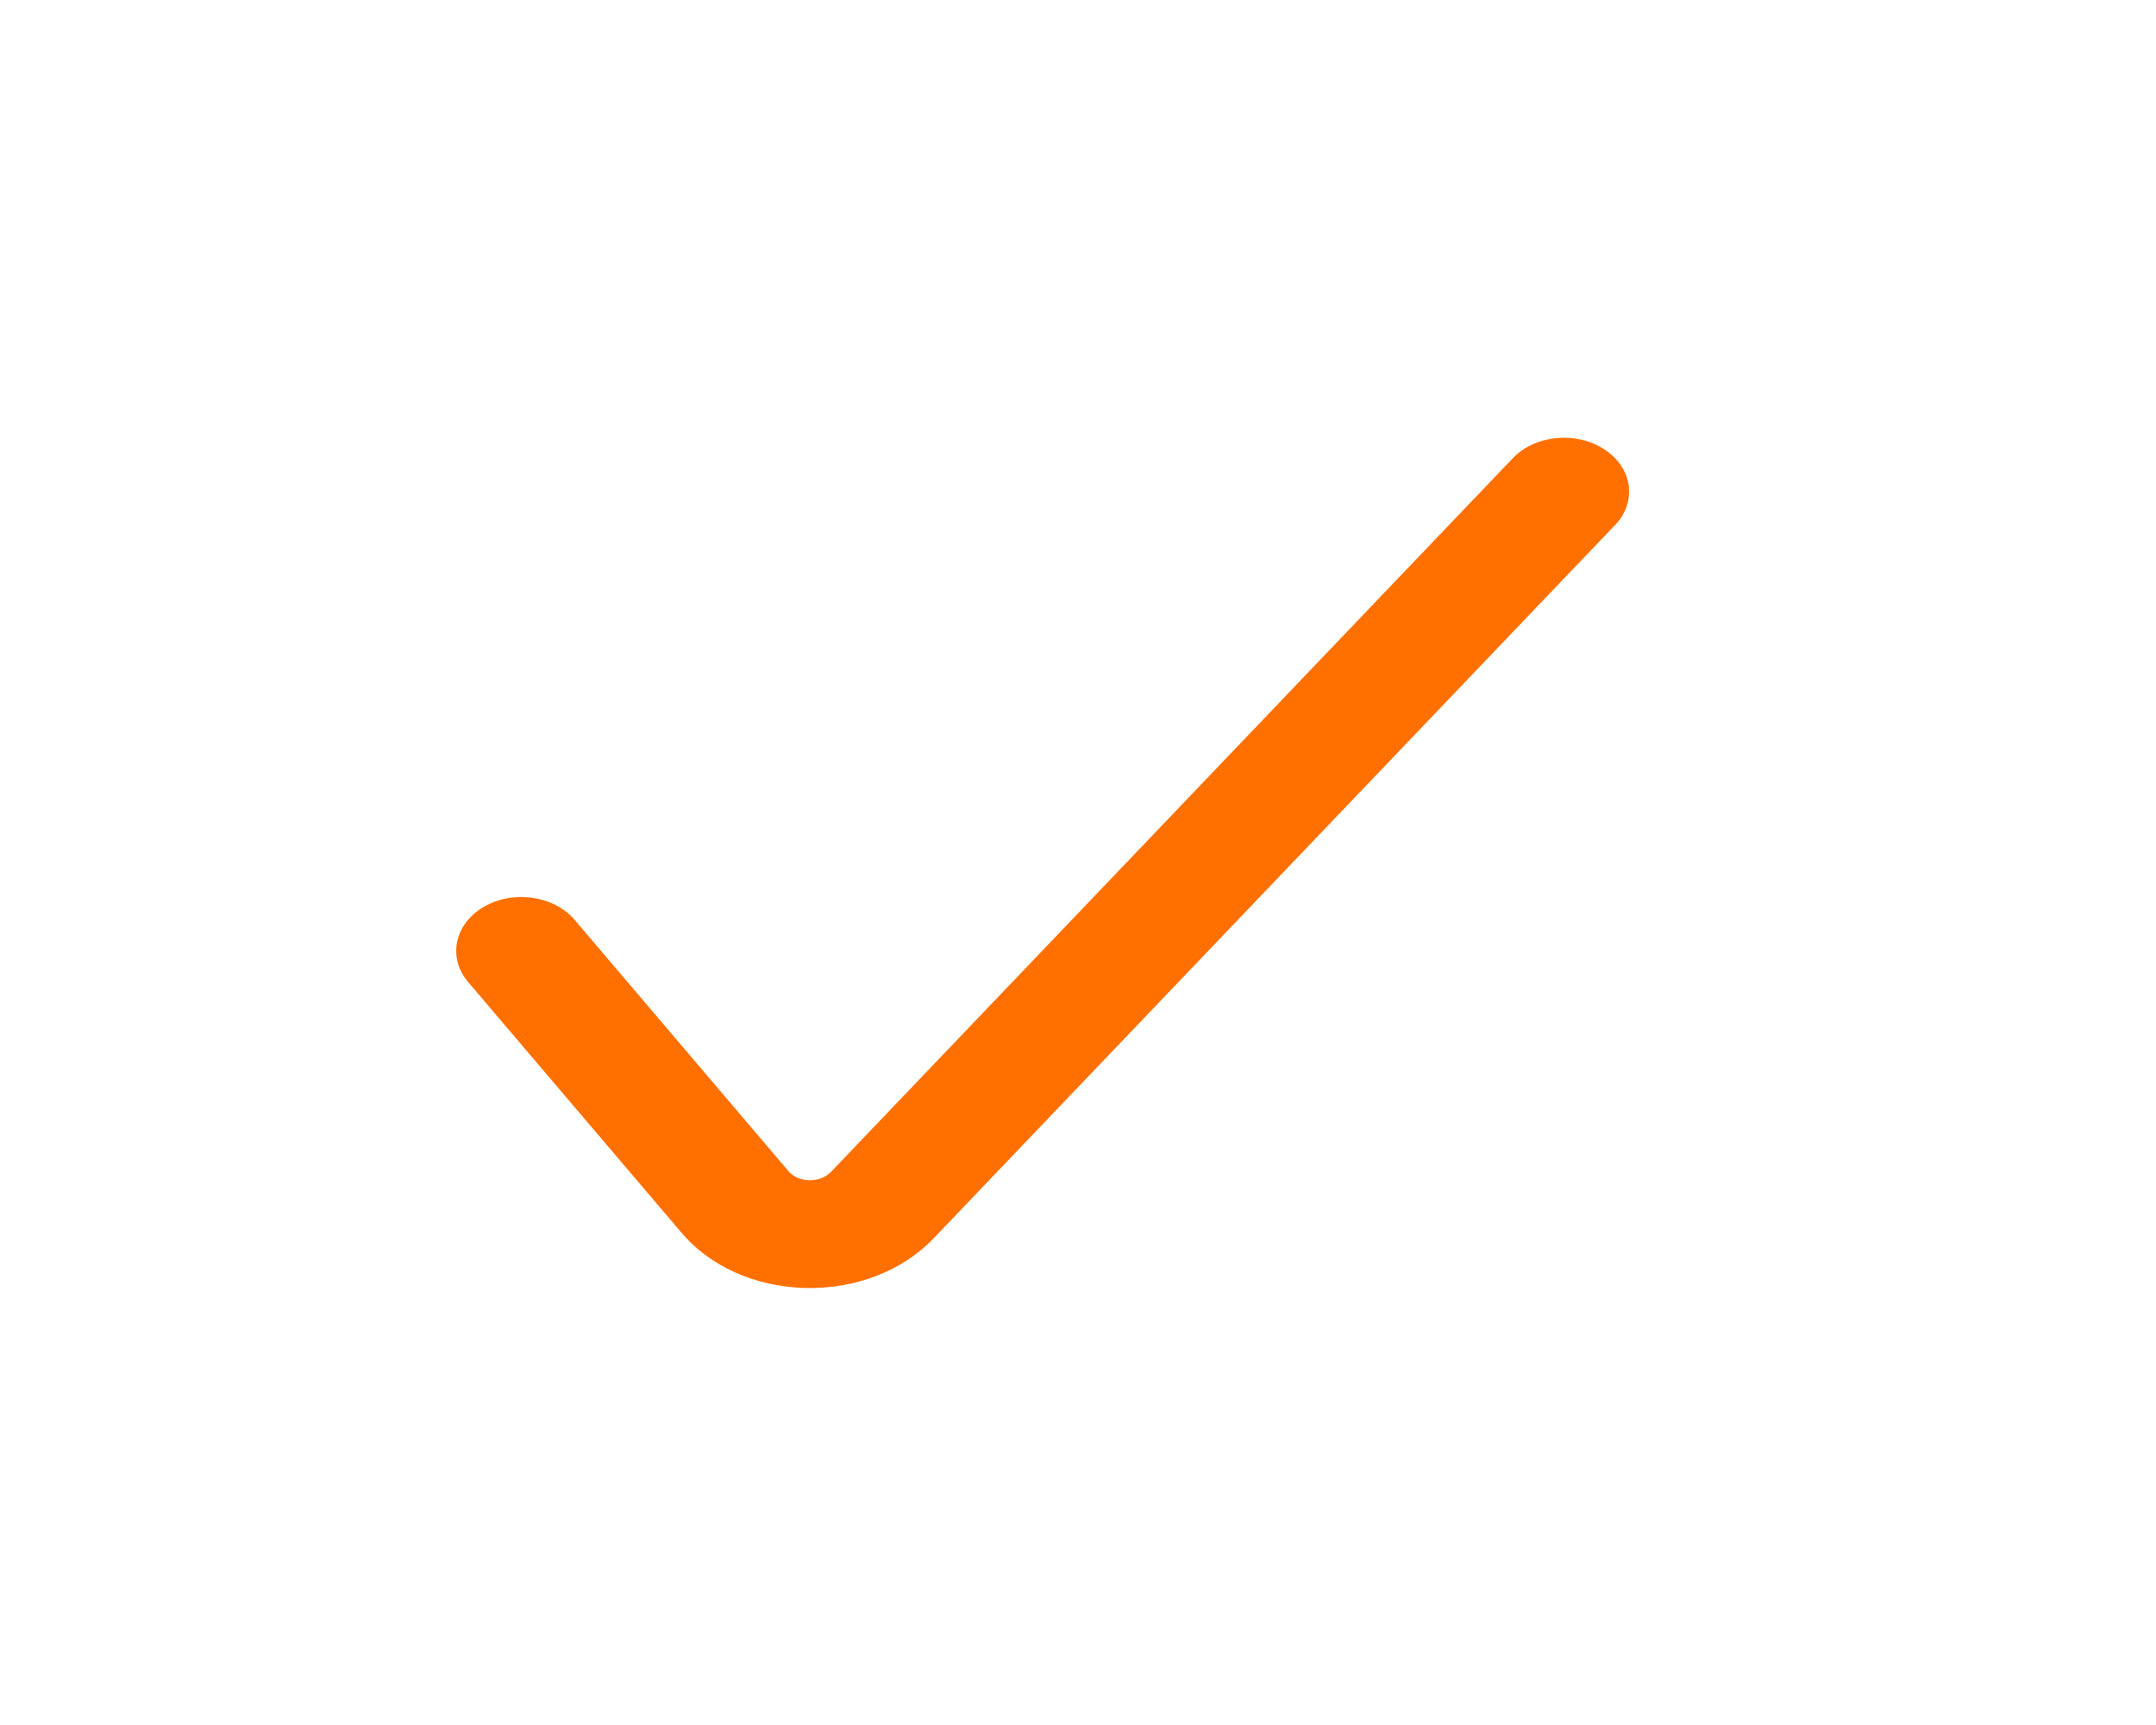 <svg width="30" height="24" viewBox="0 0 30 24" fill="none" xmlns="http://www.w3.org/2000/svg">
<g id="toggle/checkmark">
<path id="uuid-0441eb53-6365-4048-84d0-3a9e03cf1a32 (Stroke)" fill-rule="evenodd" clip-rule="evenodd" d="M22.324 6.252C22.717 6.508 22.784 6.98 22.473 7.305L12.997 17.223C12.565 17.68 11.904 17.937 11.205 17.92C10.507 17.903 9.865 17.614 9.471 17.137L6.513 13.662C6.225 13.323 6.323 12.855 6.732 12.617C7.142 12.378 7.708 12.46 7.996 12.798L10.967 16.289C11.032 16.369 11.137 16.417 11.259 16.42C11.381 16.423 11.492 16.38 11.568 16.299L11.572 16.295L21.05 6.375C21.361 6.05 21.931 5.995 22.324 6.252Z" fill="#FF7000"/>
</g>
</svg>
